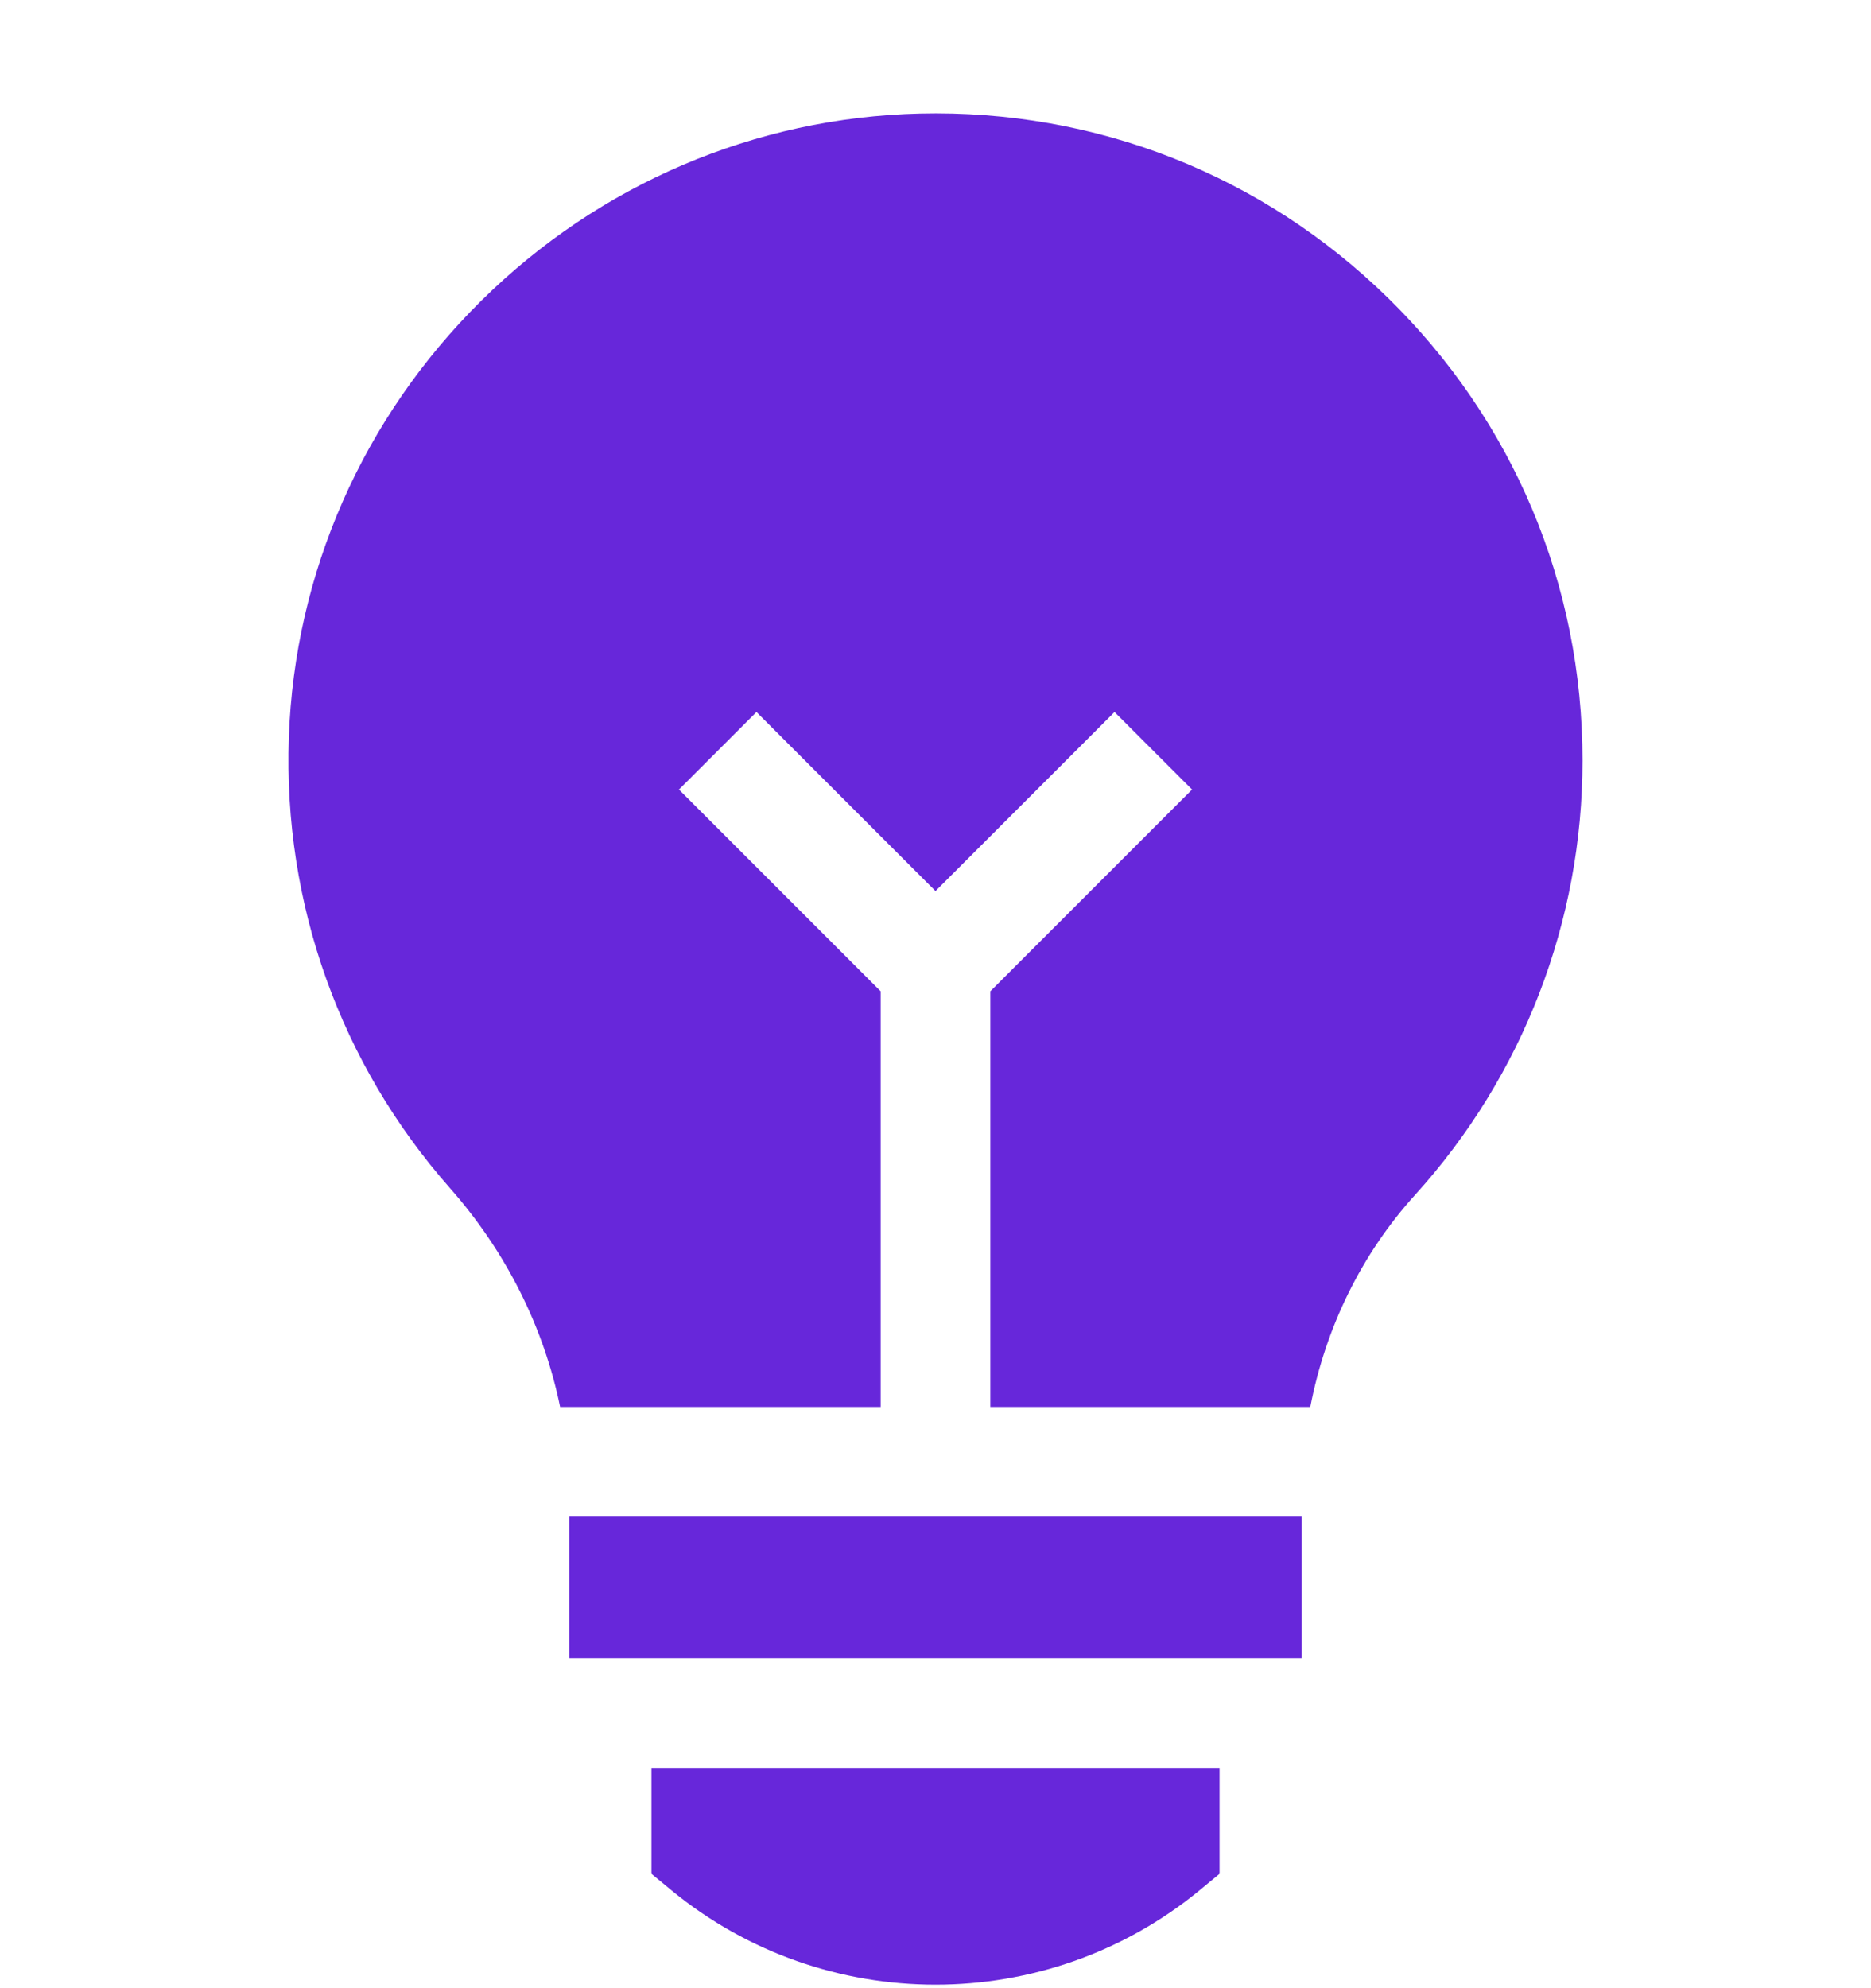 <svg width="16" height="17" viewBox="0 0 16 17" fill="none" xmlns="http://www.w3.org/2000/svg">
<g clip-path="url(#clip0_1130_9228)">
<path d="M5.571 16.022L5.742 16.163C6.396 16.701 7.198 16.97 8 16.97C8.802 16.97 9.604 16.701 10.258 16.163L10.429 16.022V15.116H5.571V16.022Z" fill="#6727DA"/>
<path d="M7.531 8.476L5.806 6.751L6.469 6.088L8 7.619L9.531 6.088L10.194 6.751L8.469 8.476V12.03H11.205C11.337 11.348 11.644 10.721 12.102 10.216C13.025 9.197 13.533 7.878 13.533 6.503C13.533 5 12.941 3.594 11.866 2.544C10.791 1.494 9.371 0.936 7.867 0.971C6.458 1.005 5.125 1.573 4.114 2.573C3.103 3.573 2.519 4.899 2.47 6.307C2.421 7.728 2.91 9.096 3.848 10.159C4.329 10.704 4.651 11.351 4.79 12.03H7.531V8.476Z" fill="#6727DA"/>
<path d="M4.868 12.968H11.132V14.178H4.868V12.968Z" fill="#6727DA"/>
</g>
<defs>
<clipPath id="clip0_1130_9228">
<rect width="16" height="16" fill="white" transform="translate(0 0.97)"/>
</clipPath>
</defs>
</svg>
